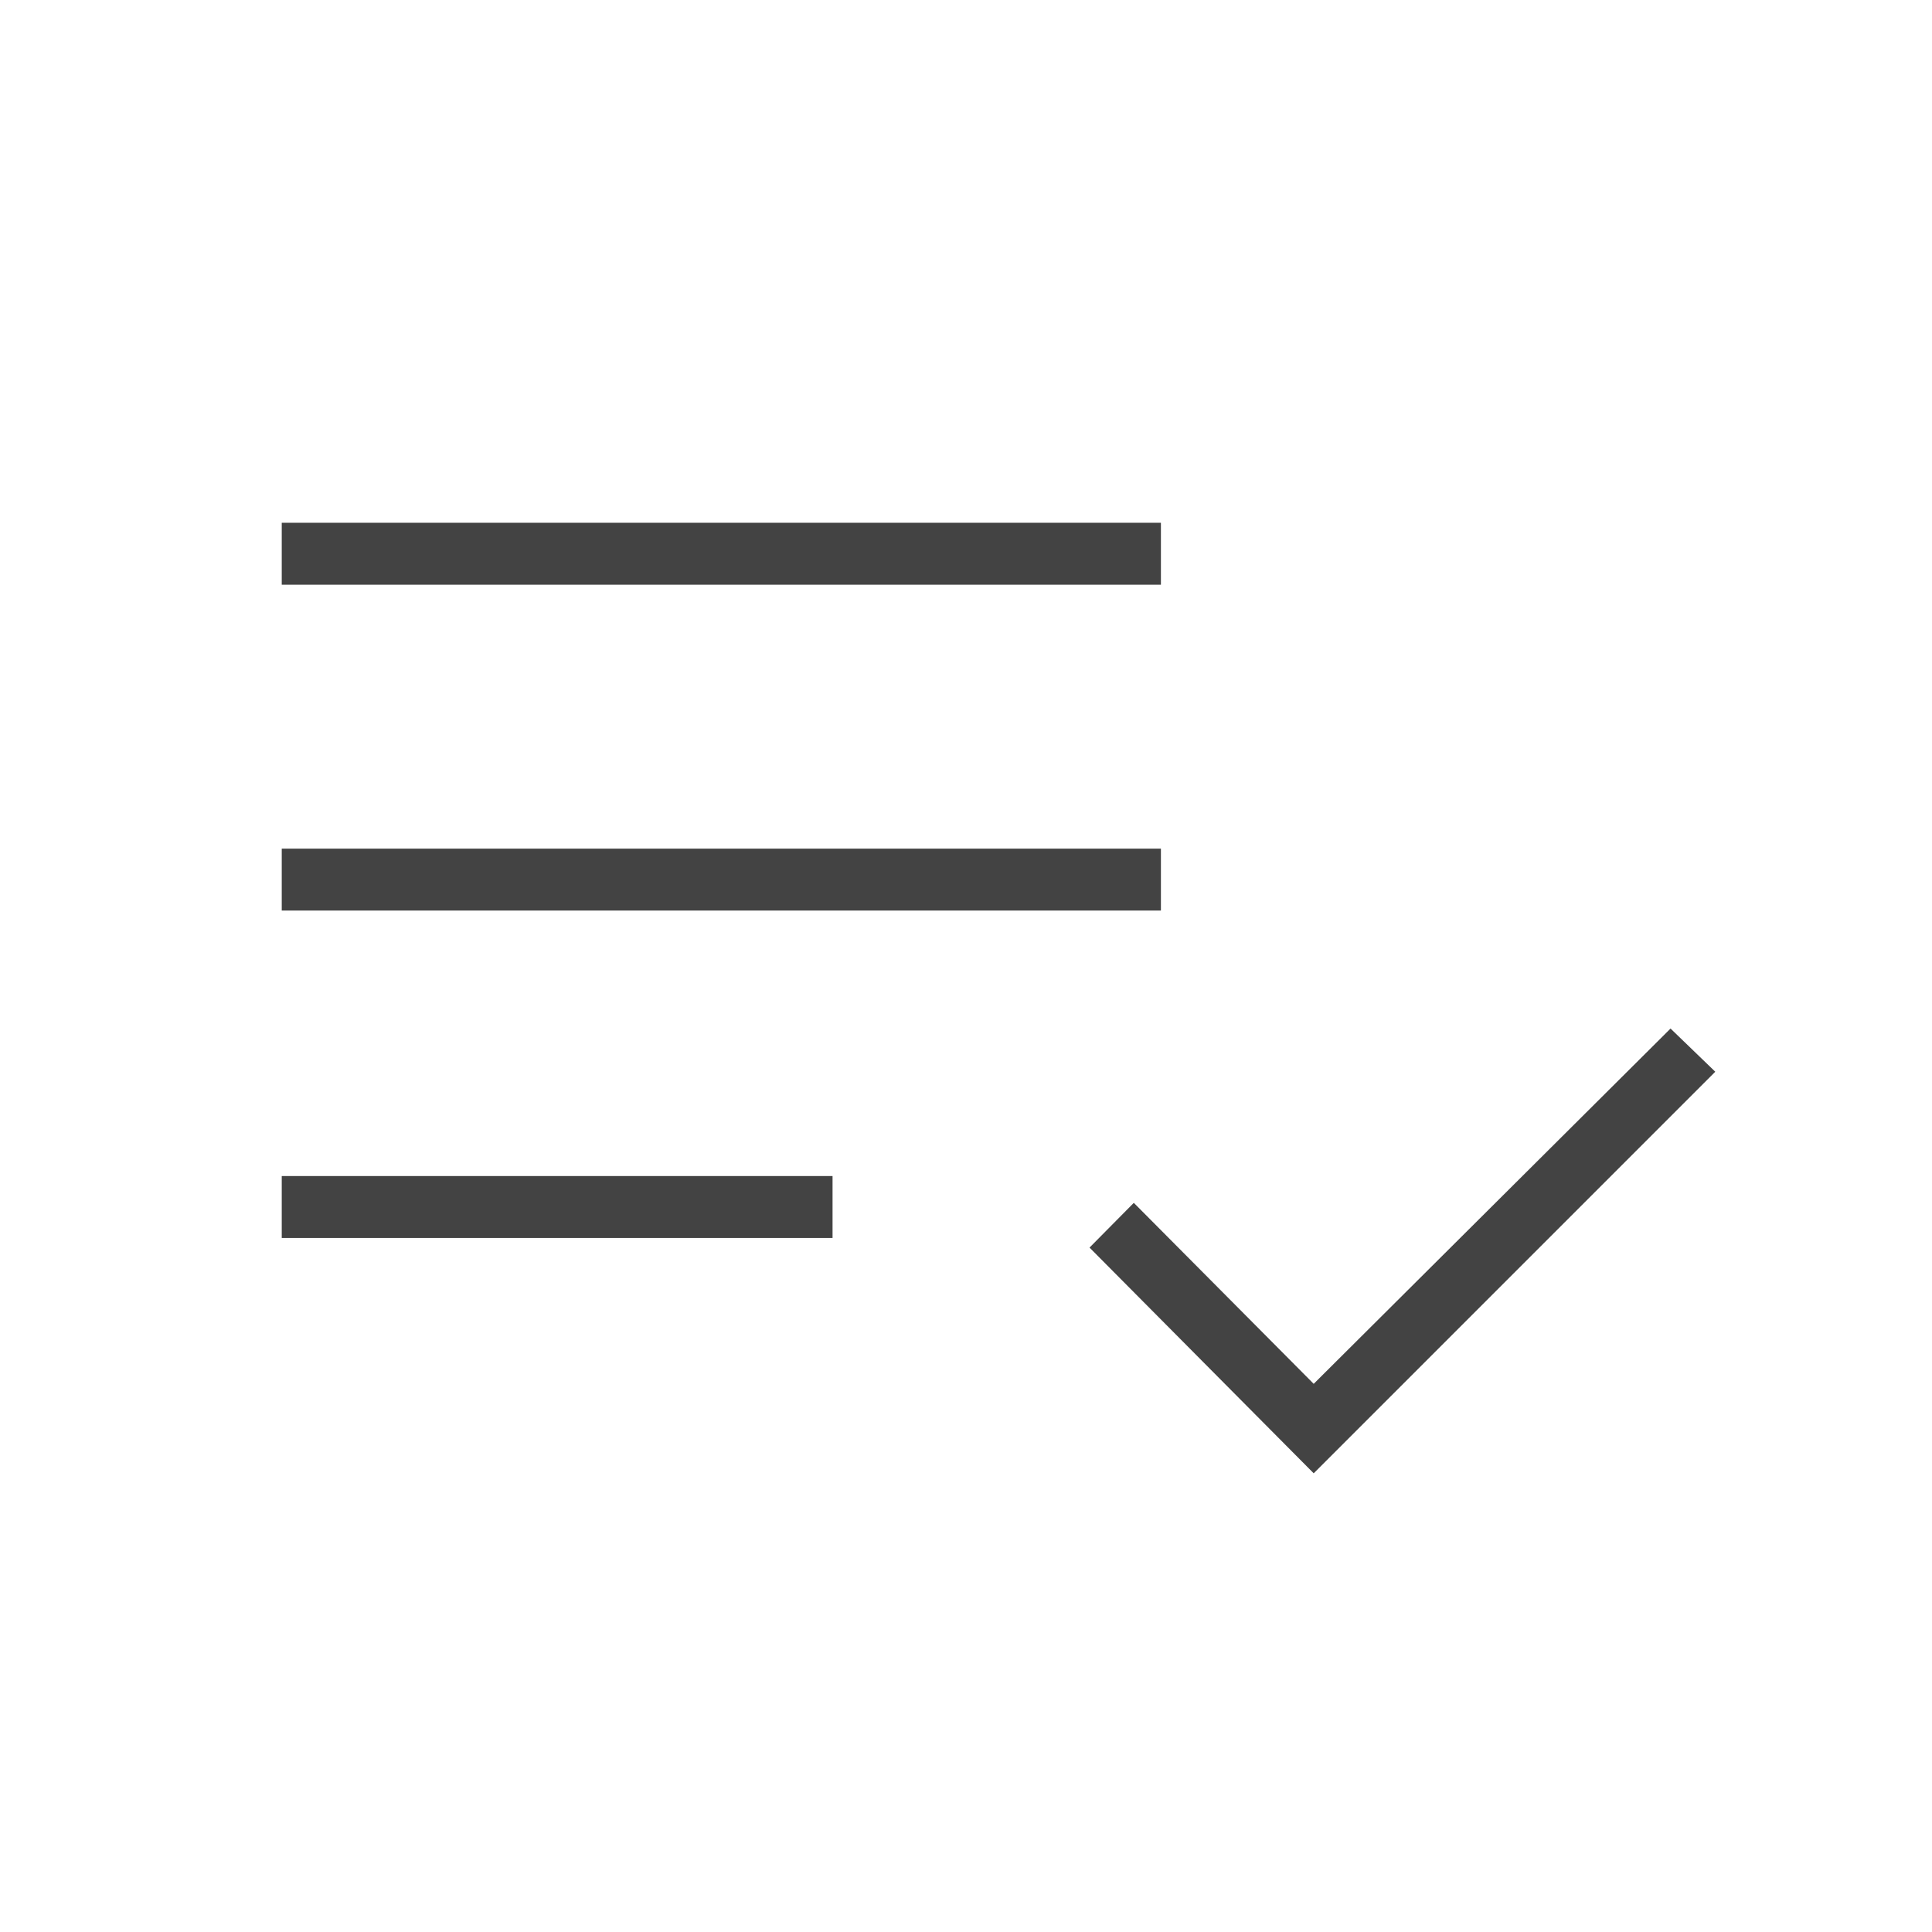 <svg xmlns="http://www.w3.org/2000/svg" height="48px" viewBox="0 -960 960 960" width="48px" fill="#434343"><path d="M140-344.85v-30.77h273.69v30.77H140Zm0-162.69v-30.77h436.85v30.77H140Zm0-161.92v-30.77h436.85v30.77H140Zm512.77 441.54L541.38-340.08l22-22.23 89.39 89.93 177.31-176.54 22.23 21.46-199.54 199.54Z"/></svg>